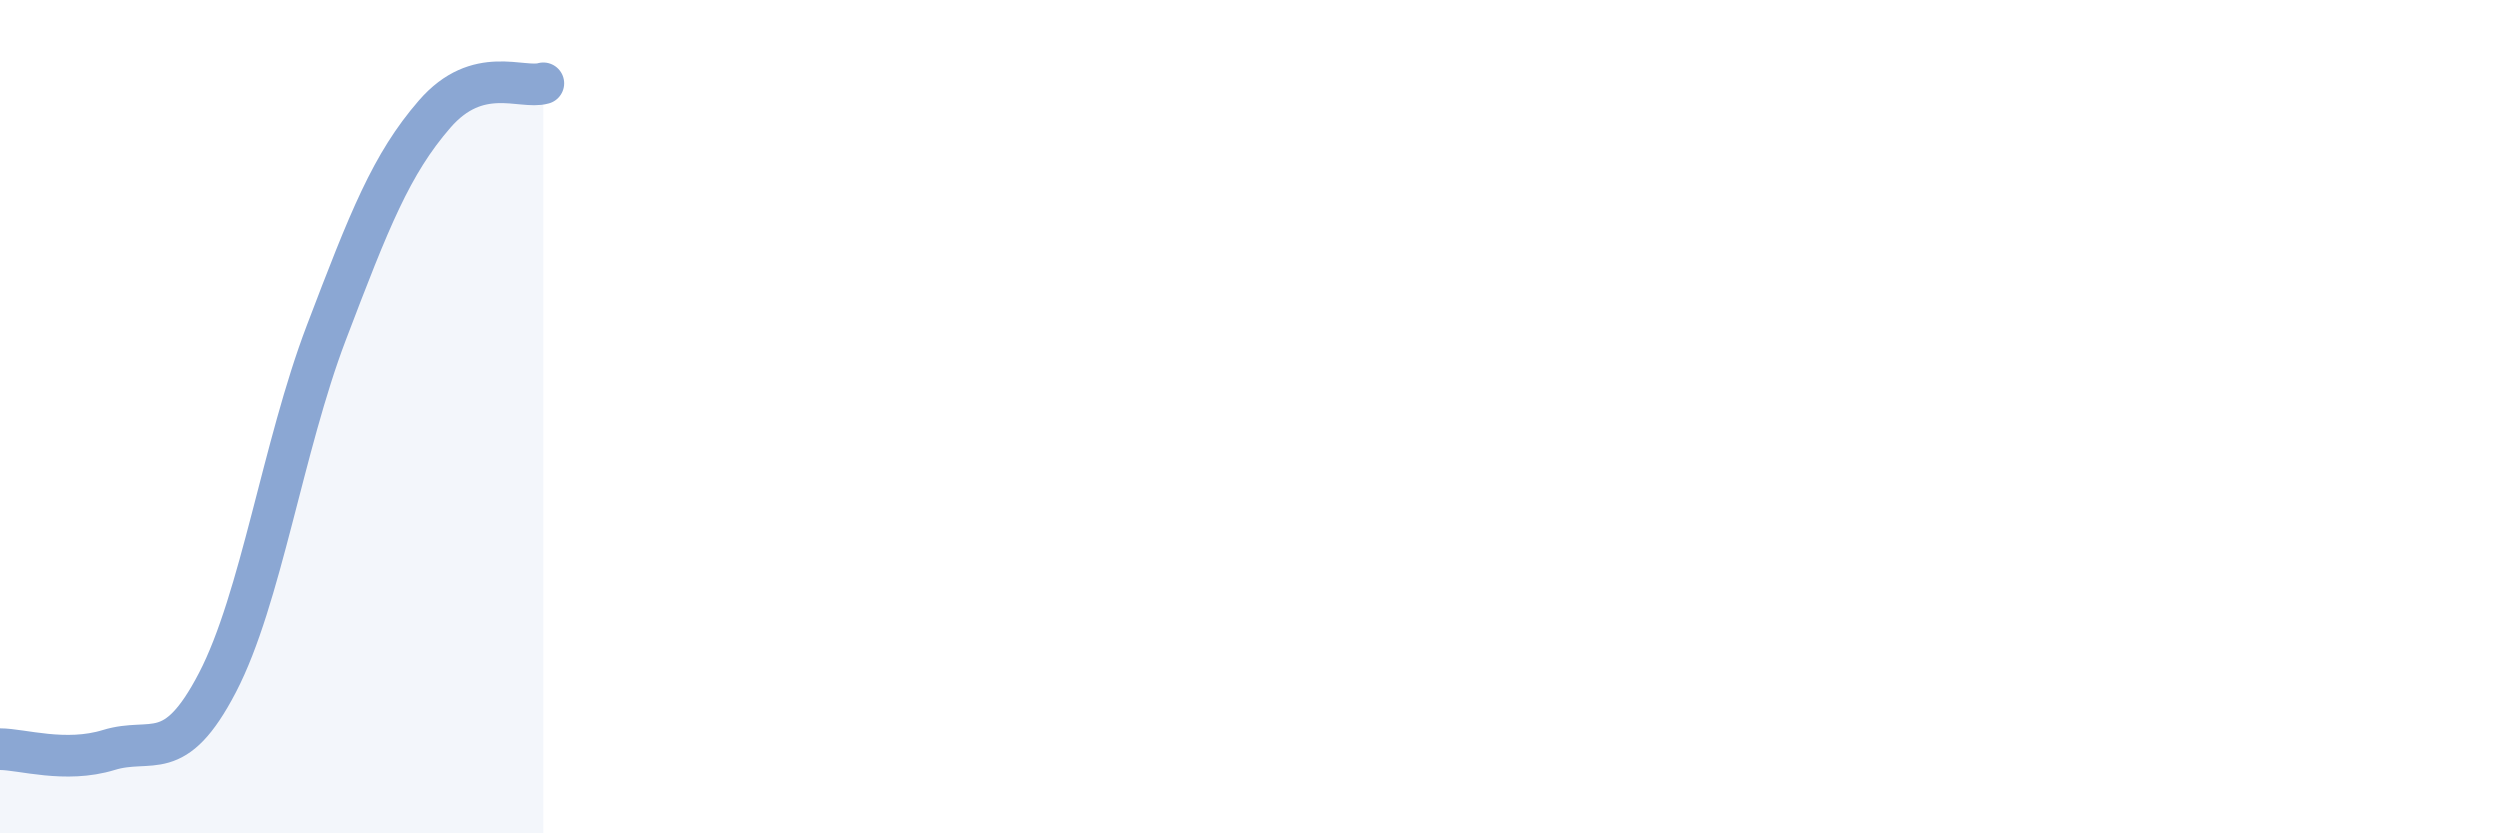 
    <svg width="60" height="20" viewBox="0 0 60 20" xmlns="http://www.w3.org/2000/svg">
      <path
        d="M 0,17.98 C 0.52,17.98 1.57,18.32 2.61,18 C 3.65,17.68 4.18,18.38 5.22,16.38 C 6.26,14.38 6.79,10.72 7.83,7.99 C 8.87,5.26 9.39,3.94 10.43,2.74 C 11.47,1.54 12.52,2.15 13.04,2L13.04 20L0 20Z"
        fill="#8ba7d3"
        opacity="0.1"
        stroke-linecap="round"
        stroke-linejoin="round"
      />
      <path
        d="M 0,17.98 C 0.52,17.98 1.57,18.32 2.61,18 C 3.65,17.68 4.18,18.38 5.22,16.38 C 6.26,14.38 6.79,10.72 7.83,7.99 C 8.87,5.26 9.39,3.94 10.43,2.74 C 11.47,1.54 12.52,2.15 13.04,2"
        stroke="#8ba7d3"
        stroke-width="1"
        fill="none"
        stroke-linecap="round"
        stroke-linejoin="round"
      />
    </svg>
  